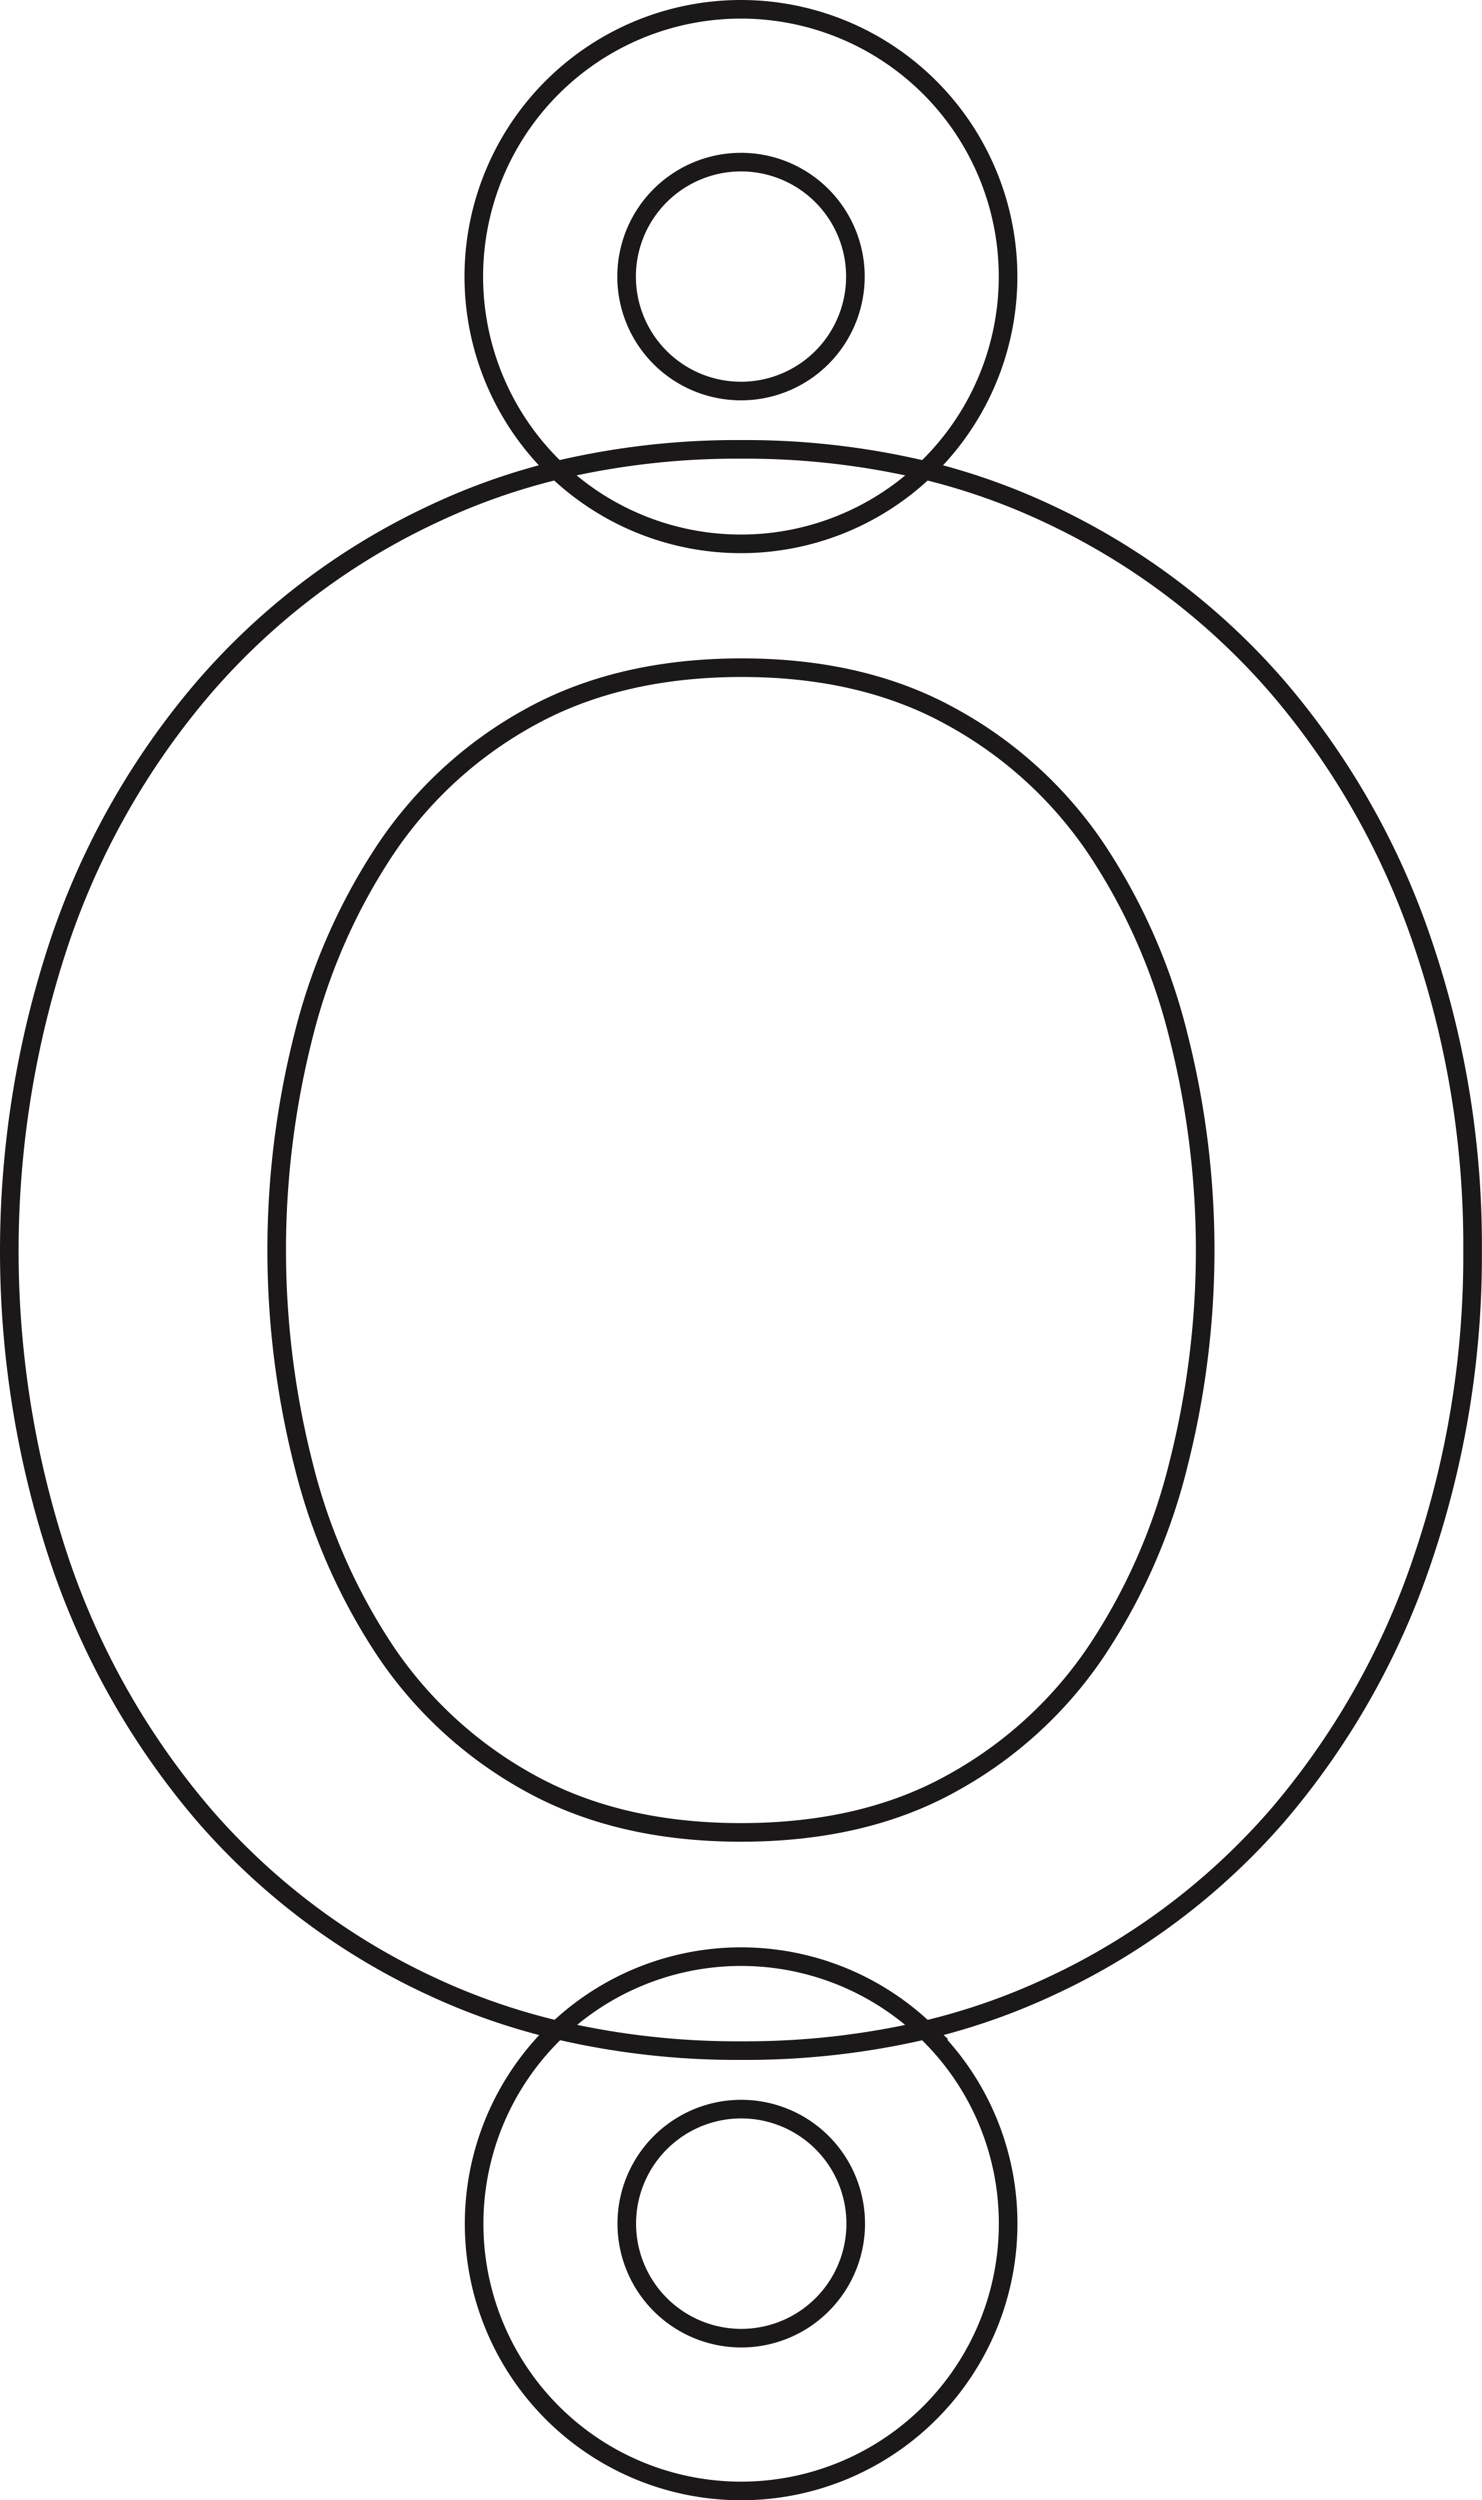 <svg xmlns="http://www.w3.org/2000/svg" viewBox="0 0 239 403"><defs><style>.cls-1{fill:none;stroke:#1a1818;stroke-miterlimit:10;stroke-width:3px;}</style></defs><g id="Layer_2" data-name="Layer 2"><g id="Vrstva_1" data-name="Vrstva 1"><path class="cls-1" d="M119.51,1.5a43.08,43.08,0,1,0,43.06,43.09A43.08,43.08,0,0,0,119.51,1.5Zm0,24.63a18.45,18.45,0,1,1-18.46,18.46A18.46,18.46,0,0,1,119.51,26.13Z"/><path class="cls-1" d="M149.17,327.21h0a43.06,43.06,0,1,0,13.41,31.24A42.87,42.87,0,0,0,149.16,327.21Zm-29.66,49.66A18.46,18.46,0,1,1,138,358.45,18.45,18.45,0,0,1,119.51,376.87Z"/><g id="g18625"><path class="cls-1" d="M229.38,151.8a124.34,124.34,0,0,0-23.29-41,110.89,110.89,0,0,0-37.07-28,104.51,104.51,0,0,0-19.87-7,125.38,125.38,0,0,0-29.65-3.37,125.76,125.76,0,0,0-29.64,3.36,103.47,103.47,0,0,0-19.88,7,110.73,110.73,0,0,0-37.08,28,123.66,123.66,0,0,0-23.3,41,157.44,157.44,0,0,0,0,99.7,123.8,123.8,0,0,0,23.3,41.07A109.26,109.26,0,0,0,70,320.35a104.55,104.55,0,0,0,19.88,6.85,127.39,127.39,0,0,0,29.64,3.32,127.57,127.57,0,0,0,29.66-3.31h0A104.31,104.31,0,0,0,169,320.35a109.32,109.32,0,0,0,37.07-27.78,124.48,124.48,0,0,0,23.29-41.07,151.89,151.89,0,0,0,8.12-50A150.9,150.9,0,0,0,229.38,151.8ZM190.05,236a95.27,95.27,0,0,1-13.29,30.21,66.75,66.75,0,0,1-23.27,21.22c-9.55,5.31-20.88,7.92-34,7.92s-24.43-2.64-34-7.92a66.81,66.81,0,0,1-23.28-21.22A95.72,95.72,0,0,1,48.93,236a140.32,140.32,0,0,1,0-69,96.2,96.2,0,0,1,13.29-30.17A66.52,66.52,0,0,1,85.5,115.57q14.35-7.92,34-7.95t34,7.95a66.67,66.67,0,0,1,23.27,21.22A95.75,95.75,0,0,1,190.05,167a140.32,140.32,0,0,1,0,69Z"/></g></g></g></svg>